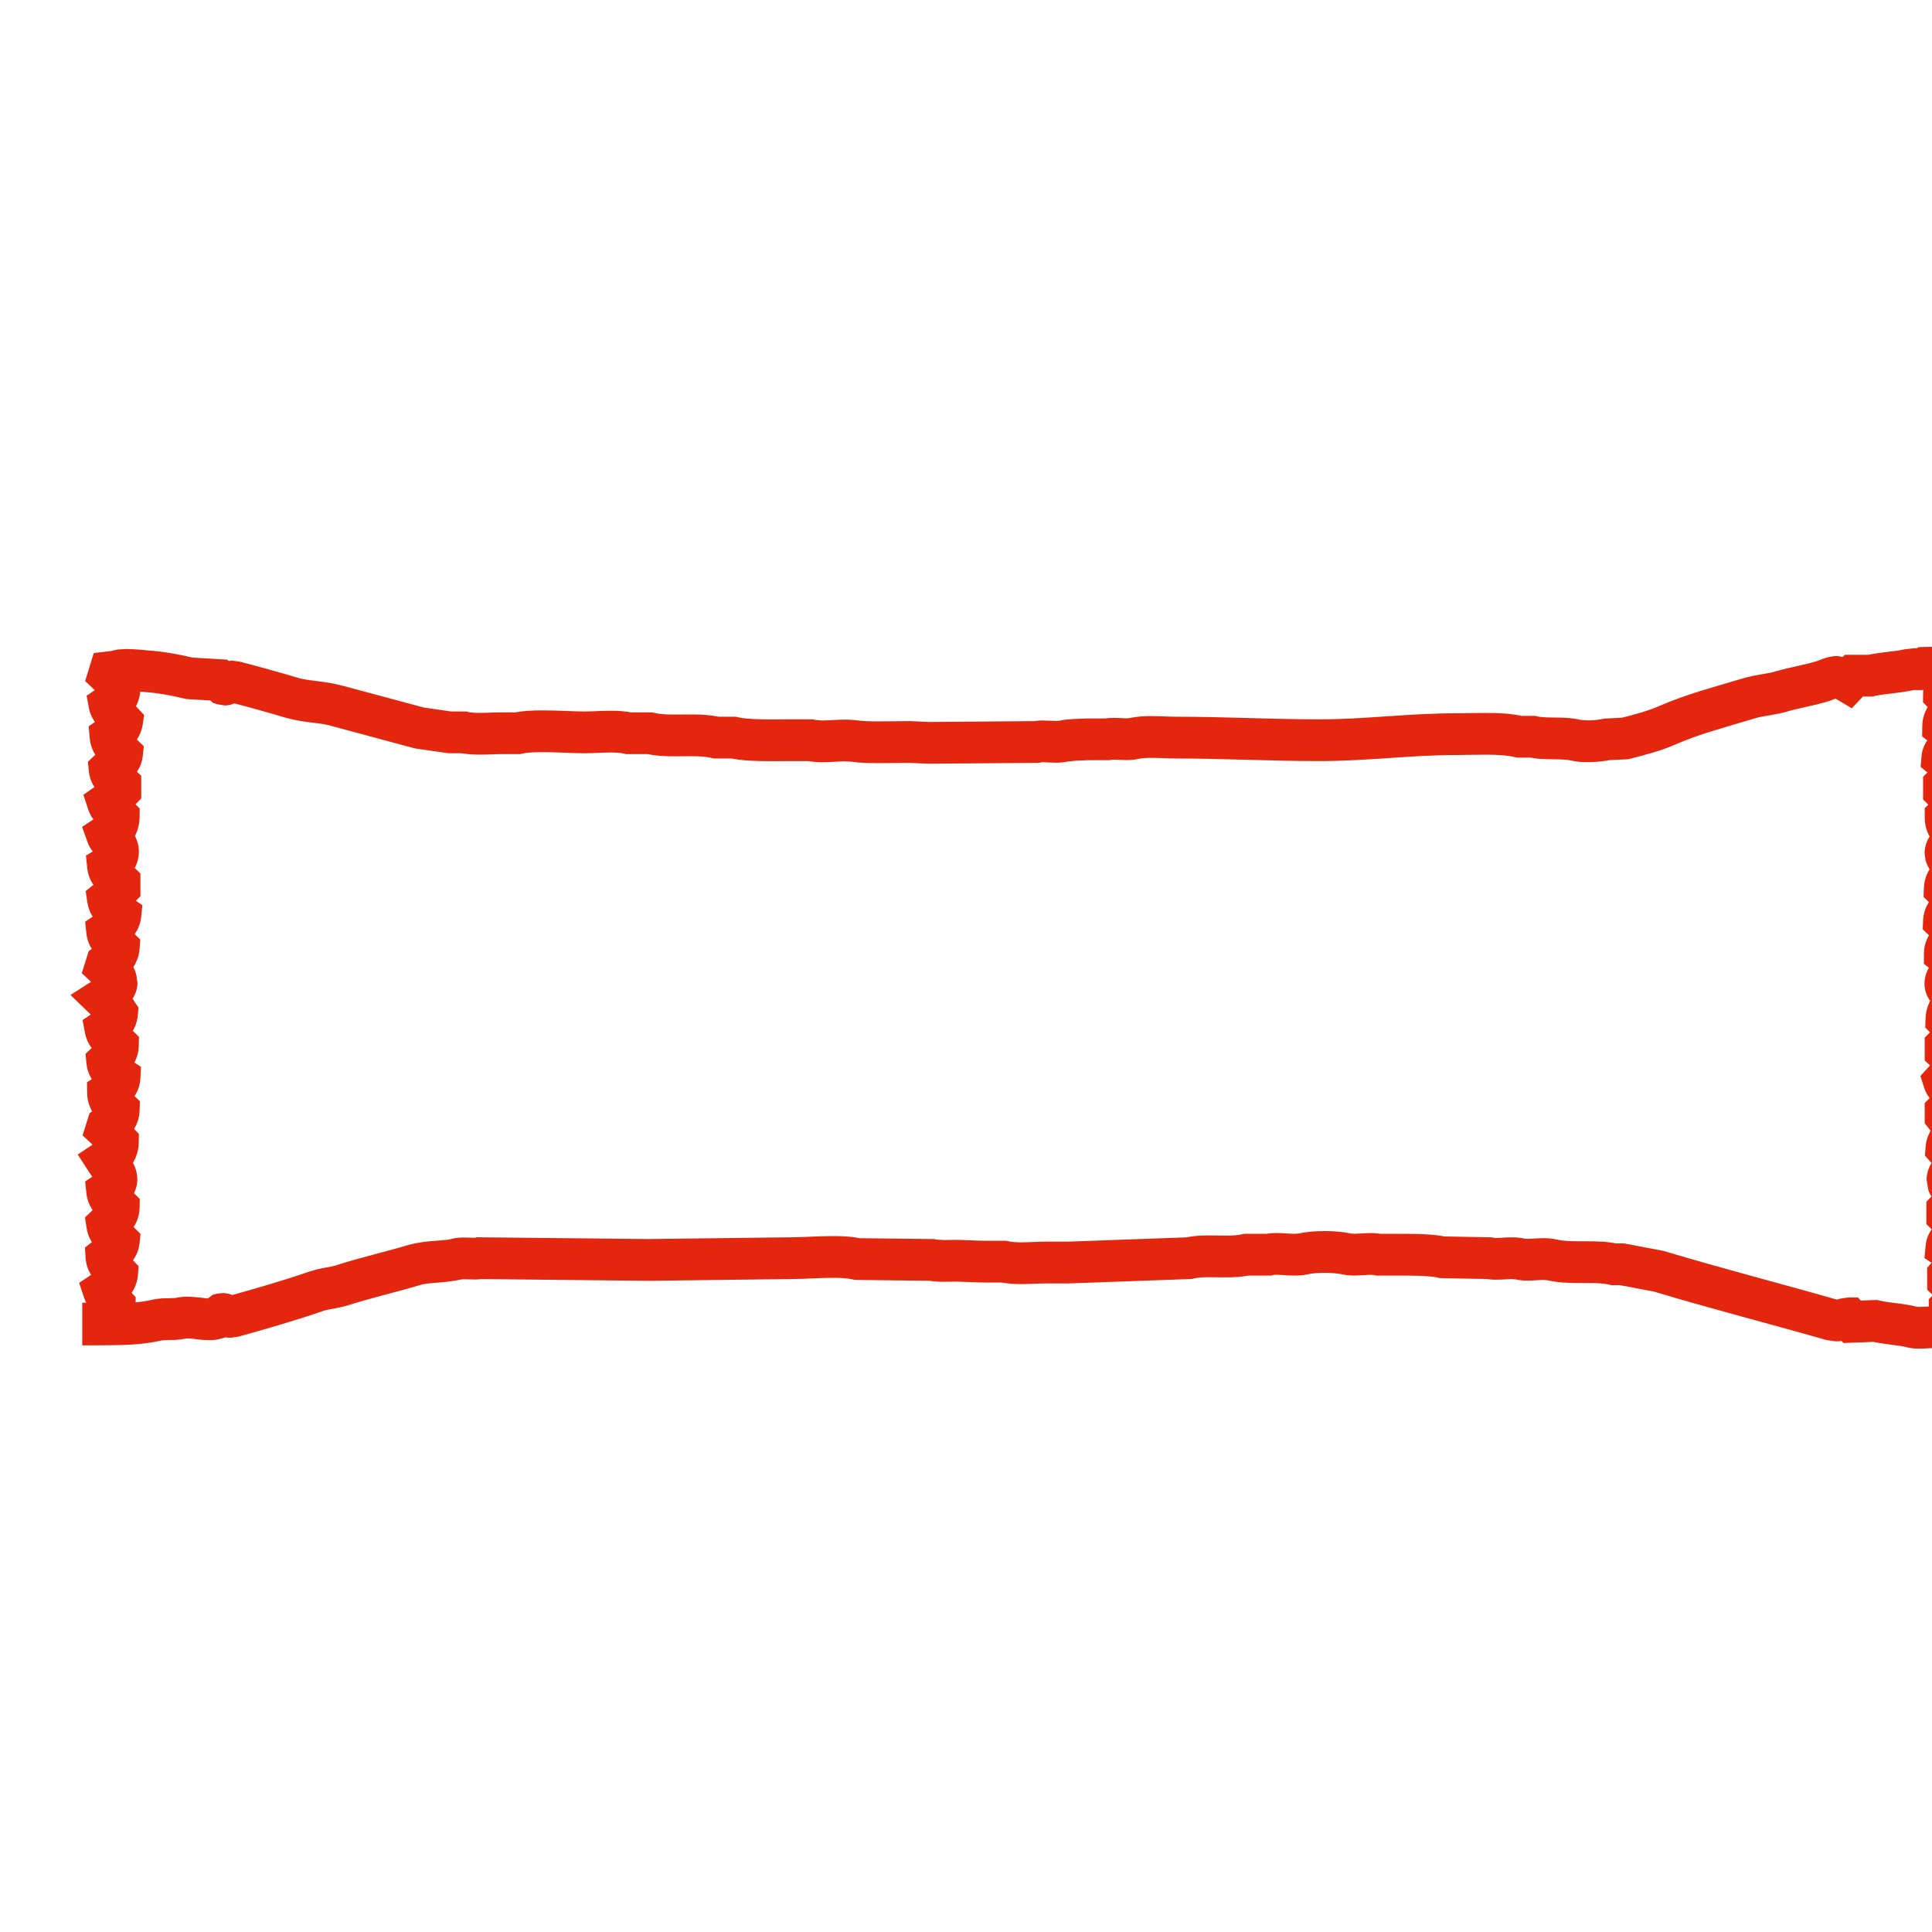<?xml version="1.0" encoding="UTF-8" standalone="no"?>
<!DOCTYPE svg PUBLIC "-//W3C//DTD SVG 1.1//EN" "http://www.w3.org/Graphics/SVG/1.1/DTD/svg11.dtd">
<svg width="100%" height="100%" viewBox="0 0 60 60" version="1.1" xmlns="http://www.w3.org/2000/svg" xmlns:xlink="http://www.w3.org/1999/xlink" xml:space="preserve" xmlns:serif="http://www.serif.com/" style="fill-rule:evenodd;clip-rule:evenodd;stroke-linejoin:round;stroke-miterlimit:2;">
    <g transform="matrix(1,0,0,1,-4614,-2049)">
        <g id="Artboard2" transform="matrix(0.583,0,0,0.583,1926.23,855.408)">
            <rect x="4614" y="2049" width="103" height="103" style="fill:none;"/>
            <clipPath id="_clip1">
                <rect x="4614" y="2049" width="103" height="103"/>
            </clipPath>
            <g clip-path="url(#_clip1)">
                <g transform="matrix(2.471,0,0,2.471,4712.79,2118.1)">
                    <path d="M0,-14.244L0.011,-13.794L0.211,-13.798L0.352,-13.793L0.369,-13.791L0.431,-14.064L0.274,-13.836L0.369,-13.791L0.431,-14.064L0.274,-13.836L0.53,-14.206L0.258,-13.848L0.382,-13.754L0.654,-14.112L0.204,-14.112L0.204,-14.075L0.654,-14.075L0.404,-14.449C0.324,-14.395 0.219,-14.318 0.125,-14.191C0.03,-14.065 -0.043,-13.881 -0.044,-13.686L-0.046,-13.503L0.08,-13.371C0.122,-13.34 0.206,-13.168 0.455,-13.022L0.671,-13.417L0.221,-13.417L0.221,-13.379L0.671,-13.379L0.429,-13.759C0.359,-13.713 0.251,-13.644 0.146,-13.524C0.04,-13.406 -0.061,-13.212 -0.061,-12.99L-0.064,-12.766L0.113,-12.629L0.234,-12.526L0.26,-12.498L0.436,-12.62L0.229,-12.581L0.26,-12.498L0.436,-12.62L0.229,-12.581L0.671,-12.665L0.523,-13.09C0.332,-13.013 0.26,-12.931 0.154,-12.823L0.018,-12.637C-0.022,-12.564 -0.065,-12.478 -0.077,-12.345L-0.097,-12.108L0.088,-11.958C0.134,-11.93 0.226,-11.791 0.431,-11.639L0.689,-12.007L0.239,-12.007L0.239,-11.988L0.689,-11.988L0.689,-12.438L0.671,-12.438L0.421,-12.438L0.289,-12.225C0.29,-12.218 0.197,-12.127 0.09,-12.027L-0.044,-11.895L-0.044,-11.406L0.09,-11.274C0.198,-11.167 0.302,-11.073 0.369,-10.995L0.707,-11.293L0.707,-11.743L0.689,-11.743L0.439,-11.743L0.307,-11.531L0.296,-11.517L0.126,-11.35L-0.009,-11.218L-0.009,-11.03C-0.009,-10.908 0.012,-10.782 0.065,-10.67C0.146,-10.498 0.274,-10.408 0.304,-10.381L0.318,-10.369L0.389,-10.445L0.305,-10.384L0.318,-10.369L0.389,-10.445L0.305,-10.384L0.433,-10.477L0.285,-10.422L0.305,-10.384L0.433,-10.477L0.285,-10.422L0.707,-10.579L0.465,-10.958C0.408,-10.921 0.321,-10.862 0.226,-10.767C0.139,-10.669 0.001,-10.542 -0.012,-10.252L0.009,-10.096L0.441,-10.221L0.002,-10.122C0.059,-9.89 0.198,-9.773 0.259,-9.713L0.32,-9.656L0.322,-9.654L0.444,-9.759L0.3,-9.691L0.322,-9.654L0.444,-9.759L0.3,-9.691L0.707,-9.883L0.456,-10.257C0.385,-10.208 0.282,-10.137 0.182,-10.02C0.083,-9.906 -0.018,-9.727 -0.026,-9.505L-0.034,-9.305L0.11,-9.165L0.263,-9.023L0.299,-8.985L0.332,-9.01L0.296,-8.99L0.299,-8.985L0.332,-9.01L0.296,-8.99L0.477,-9.093L0.28,-9.027L0.296,-8.99L0.477,-9.093L0.28,-9.027L0.707,-9.169L0.475,-9.555C0.399,-9.509 0.295,-9.441 0.19,-9.331C0.089,-9.224 -0.031,-9.054 -0.043,-8.813L-0.052,-8.609L0.095,-8.468L0.268,-8.316L0.304,-8.28L0.427,-8.379L0.28,-8.329L0.304,-8.28L0.427,-8.379L0.28,-8.329L0.707,-8.473L0.458,-8.848C0.395,-8.806 0.29,-8.739 0.184,-8.62C0.079,-8.504 -0.028,-8.309 -0.026,-8.08L-0.027,-7.866L0.139,-7.73C0.166,-7.713 0.246,-7.607 0.373,-7.476L0.689,-7.796L0.239,-7.796L0.239,-7.778L0.689,-7.778L0.689,-8.228L0.671,-8.228L0.354,-8.228L0.248,-7.929L0.465,-7.851L0.292,-8.006L0.248,-7.929L0.465,-7.851L0.292,-8.006L0.381,-7.927L0.3,-8.014L0.292,-8.006L0.381,-7.927L0.3,-8.014L0.228,-7.954C0.179,-7.912 0.103,-7.836 0.05,-7.72C0.013,-7.64 -0.014,-7.543 -0.014,-7.439C-0.015,-7.294 0.04,-7.164 0.096,-7.081C0.181,-6.955 0.261,-6.897 0.299,-6.86L0.321,-6.84L0.325,-6.835L0.493,-6.987L0.283,-6.913L0.325,-6.835L0.493,-6.987L0.283,-6.913L0.707,-7.063L0.457,-7.438C0.372,-7.381 0.268,-7.3 0.177,-7.175C0.085,-7.051 0.014,-6.874 0.009,-6.683L0.003,-6.489L0.14,-6.351L0.241,-6.24L0.269,-6.202L0.481,-6.327L0.242,-6.301L0.269,-6.202L0.481,-6.327L0.242,-6.301L0.689,-6.349L0.432,-6.718C0.229,-6.567 0.157,-6.427 0.123,-6.403L-0.009,-6.272L-0.009,-5.781L0.131,-5.648L0.238,-5.545L0.241,-5.54L0.359,-5.618L0.222,-5.61L0.241,-5.54L0.359,-5.618L0.222,-5.61L0.671,-5.635L0.354,-5.954C0.228,-5.827 0.145,-5.713 0.073,-5.637L-0.101,-5.446L-0.023,-5.199C0.052,-4.958 0.232,-4.833 0.257,-4.808L0.264,-4.801L0.31,-4.849L0.259,-4.808L0.264,-4.801L0.31,-4.849L0.259,-4.808L0.379,-4.904L0.222,-4.894L0.259,-4.808L0.379,-4.904L0.222,-4.894L0.671,-4.92L0.414,-5.29C0.218,-5.143 0.151,-5.012 0.122,-4.994L-0.009,-4.862L-0.009,-4.427L0.353,-3.966L0.707,-4.244L0.455,-4.617C0.375,-4.563 0.283,-4.49 0.196,-4.38C0.11,-4.272 0.025,-4.117 0.01,-3.919L-0.004,-3.729L0.124,-3.586C0.175,-3.542 0.251,-3.371 0.485,-3.198L0.742,-3.567L0.292,-3.567L0.292,-3.548L0.742,-3.548L0.742,-3.998L0.725,-3.998L0.489,-3.998L0.354,-3.805L0.524,-3.687L0.376,-3.832L0.354,-3.805L0.524,-3.687L0.376,-3.832L0.228,-3.69C0.149,-3.604 0.032,-3.437 0.032,-3.209L0.067,-2.993L0.495,-3.135L0.065,-3C0.099,-2.889 0.165,-2.796 0.219,-2.74L0.315,-2.653L0.34,-2.633L0.453,-2.759L0.309,-2.672L0.34,-2.633L0.453,-2.759L0.309,-2.672L0.494,-2.784L0.279,-2.755L0.309,-2.672L0.494,-2.784L0.279,-2.755L0.725,-2.815L0.469,-3.186C0.264,-3.037 0.192,-2.895 0.152,-2.864L0.027,-2.733L0.027,-2.253L0.158,-2.121C0.215,-2.066 0.287,-1.97 0.394,-1.852L0.725,-2.158L0.318,-2.35L0.3,-2.312L0.29,-2.292L0.281,-2.265L0.437,-2.212L0.313,-2.323L0.281,-2.265L0.437,-2.212L0.313,-2.323L0.288,-2.3L0.136,-2.133C0.073,-2.044 0.022,-1.915 0.011,-1.788L-0.015,-1.521L0.208,-1.371L0.284,-1.304L0.295,-1.291L0.297,-1.289L0.444,-1.377L0.277,-1.36L0.297,-1.289L0.444,-1.377L0.277,-1.36L0.725,-1.405L0.386,-1.701L0.156,-1.438L0.044,-1.311L0.044,-0.837L0.184,-0.704L0.313,-0.576L0.343,-0.54L0.545,-0.668L0.312,-0.643L0.343,-0.54L0.545,-0.668L0.312,-0.643L0.76,-0.691L0.503,-1.061C0.307,-0.914 0.24,-0.782 0.211,-0.764L0.078,-0.631L0.08,-0.443C0.08,-0.322 0.104,-0.196 0.157,-0.088C0.238,0.078 0.355,0.164 0.386,0.193L0.401,0.206L0.463,0.143L0.39,0.193L0.401,0.206L0.463,0.143L0.39,0.193L0.52,0.103L0.371,0.156L0.39,0.193L0.52,0.103L0.371,0.156L0.795,0.004L0.795,-0.446L0.548,-0.446L0.548,0.004L0.788,-0.376C0.579,-0.495 0.444,-0.48 0.318,-0.487C0.141,-0.486 -0.026,-0.466 -0.122,-0.467L-0.169,-0.469L-0.176,-0.47L-0.19,-0.38L-0.167,-0.468L-0.176,-0.47L-0.19,-0.38L-0.167,-0.468C-0.479,-0.547 -0.772,-0.552 -0.975,-0.603L-1.035,-0.617L-1.095,-0.615C-1.26,-0.608 -1.425,-0.602 -1.589,-0.596L-1.573,-0.146L-1.246,-0.455L-1.316,-0.53L-1.45,-0.671L-1.643,-0.671L-1.791,-0.653L-1.889,-0.629L-1.916,-0.624L-1.919,-0.624L-1.919,-0.451L-1.872,-0.616L-1.919,-0.624L-1.919,-0.451L-1.872,-0.616C-3.149,-0.981 -4.392,-1.3 -5.613,-1.667L-5.636,-1.674L-5.659,-1.678C-5.924,-1.729 -6.189,-1.779 -6.454,-1.829L-6.496,-1.836L-6.714,-1.836L-6.714,-1.386L-6.61,-1.824C-6.864,-1.883 -7.101,-1.881 -7.318,-1.882L-7.415,-1.882C-7.627,-1.881 -7.815,-1.889 -7.936,-1.918C-8.043,-1.943 -8.139,-1.948 -8.224,-1.949C-8.376,-1.948 -8.499,-1.933 -8.572,-1.934L-8.624,-1.937C-8.732,-1.962 -8.826,-1.967 -8.91,-1.967C-9.057,-1.966 -9.177,-1.953 -9.246,-1.954L-9.287,-1.955L-9.296,-1.956L-9.343,-1.967L-9.391,-1.968C-9.728,-1.974 -10.063,-1.98 -10.398,-1.987L-10.407,-1.537L-10.305,-1.975C-10.674,-2.056 -11.11,-2.038 -11.393,-2.043L-11.396,-2.043L-11.785,-2.043L-11.785,-1.593L-11.684,-2.032C-11.783,-2.054 -11.869,-2.058 -11.947,-2.059C-12.098,-2.058 -12.22,-2.043 -12.304,-2.044L-12.389,-2.05C-12.564,-2.09 -12.75,-2.101 -12.945,-2.102C-13.138,-2.101 -13.323,-2.09 -13.497,-2.05L-13.592,-2.043C-13.683,-2.042 -13.818,-2.059 -13.983,-2.06C-14.064,-2.06 -14.154,-2.055 -14.258,-2.031L-14.153,-1.593L-14.153,-2.043L-14.63,-2.043L-14.682,-2.043L-14.732,-2.032C-14.814,-2.012 -14.932,-2.004 -15.072,-2.004C-15.178,-2.004 -15.296,-2.008 -15.424,-2.008C-15.591,-2.008 -15.775,-2.002 -15.971,-1.956L-15.866,-1.518L-15.883,-1.968C-16.748,-1.937 -17.614,-1.905 -18.48,-1.874L-18.464,-1.424L-18.464,-1.874L-18.923,-1.874C-19.12,-1.874 -19.318,-1.859 -19.485,-1.859C-19.603,-1.859 -19.705,-1.868 -19.756,-1.881L-19.808,-1.893L-19.86,-1.893L-20.231,-1.893C-20.42,-1.893 -20.64,-1.907 -20.84,-1.912L-20.903,-1.912C-20.996,-1.912 -21.083,-1.909 -21.156,-1.909L-21.311,-1.918L-21.36,-1.93L-21.409,-1.93C-21.945,-1.937 -22.481,-1.943 -23.018,-1.949L-23.023,-1.499L-22.921,-1.938C-23.128,-1.985 -23.336,-1.994 -23.545,-1.994C-23.872,-1.994 -24.203,-1.968 -24.436,-1.968L-24.442,-1.968C-25.472,-1.956 -26.503,-1.943 -27.534,-1.93L-27.528,-1.48L-27.523,-1.93C-28.736,-1.943 -29.95,-1.956 -31.163,-1.968L-31.217,-1.969L-31.27,-1.956L-31.255,-1.894L-31.26,-1.958L-31.27,-1.956L-31.255,-1.894L-31.26,-1.958L-31.286,-1.958C-31.327,-1.957 -31.402,-1.963 -31.497,-1.963C-31.567,-1.963 -31.65,-1.961 -31.751,-1.937C-31.96,-1.878 -32.297,-1.914 -32.711,-1.799C-33.189,-1.654 -33.731,-1.533 -34.257,-1.364C-34.371,-1.321 -34.553,-1.32 -34.83,-1.229C-35.396,-1.034 -36.019,-0.855 -36.606,-0.692L-36.531,-0.426L-36.531,-0.702L-36.604,-0.693L-36.531,-0.426L-36.531,-0.702L-36.531,-0.399L-36.422,-0.682L-36.531,-0.702L-36.531,-0.399L-36.422,-0.682L-36.5,-0.481L-36.392,-0.668L-36.422,-0.682L-36.5,-0.481L-36.392,-0.668L-36.454,-0.704C-36.499,-0.727 -36.586,-0.766 -36.704,-0.766L-36.825,-0.752L-36.915,-0.729L-37.112,-0.579L-36.839,-0.221L-36.974,-0.65L-36.971,-0.642L-36.973,-0.651L-36.974,-0.65L-36.971,-0.642L-36.973,-0.651L-36.998,-0.65C-37.067,-0.646 -37.233,-0.684 -37.459,-0.688C-37.538,-0.688 -37.626,-0.681 -37.722,-0.659L-37.719,-0.659L-37.859,-0.654C-37.945,-0.653 -38.065,-0.656 -38.214,-0.622C-38.501,-0.553 -38.88,-0.54 -39.279,-0.54L-39.278,-0.09L-38.828,-0.09L-38.828,-0.108L-39.278,-0.108L-39.278,0.342L-39.033,0.342L-38.899,0.16C-38.902,0.157 -38.864,0.131 -38.766,0.022C-38.667,-0.085 -38.577,-0.297 -38.58,-0.493L-38.576,-0.676L-38.701,-0.81L-38.813,-0.932L-38.843,-0.971L-38.844,-0.972L-39,-0.891L-38.833,-0.947L-38.844,-0.972L-39,-0.891L-38.833,-0.947L-39.26,-0.804L-39.009,-0.431C-38.93,-0.484 -38.837,-0.556 -38.744,-0.663C-38.655,-0.77 -38.55,-0.917 -38.529,-1.145L-38.513,-1.344L-38.65,-1.489L-38.754,-1.607L-38.773,-1.636L-38.945,-1.552L-38.758,-1.563L-38.773,-1.636L-38.945,-1.552L-38.758,-1.563L-39.207,-1.537L-38.931,-1.182C-38.883,-1.219 -38.801,-1.282 -38.715,-1.375C-38.633,-1.47 -38.523,-1.598 -38.494,-1.831L-38.473,-2.041L-38.622,-2.191L-38.739,-2.313L-38.754,-2.335L-38.856,-2.283L-38.744,-2.299L-38.754,-2.335L-38.856,-2.283L-38.744,-2.299L-39.189,-2.232L-38.877,-1.908C-38.853,-1.933 -38.773,-1.995 -38.685,-2.1C-38.597,-2.203 -38.496,-2.381 -38.492,-2.598L-38.488,-2.795L-38.629,-2.932L-38.75,-3.05L-38.761,-3.063L-38.762,-3.064L-38.91,-2.976L-38.741,-2.993L-38.762,-3.064L-38.91,-2.976L-38.741,-2.993L-39.189,-2.947L-38.941,-2.572C-38.836,-2.641 -38.743,-2.72 -38.666,-2.829C-38.589,-2.936 -38.539,-3.083 -38.541,-3.218C-38.544,-3.427 -38.626,-3.562 -38.683,-3.656C-38.744,-3.75 -38.797,-3.817 -38.829,-3.868L-39.207,-3.624L-38.957,-3.249C-38.874,-3.305 -38.771,-3.384 -38.678,-3.51C-38.586,-3.633 -38.511,-3.814 -38.51,-4.012L-38.507,-4.197L-38.635,-4.33C-38.685,-4.378 -38.757,-4.491 -38.9,-4.629L-39.207,-4.3L-38.778,-4.165L-38.76,-4.221L-39.189,-4.357L-38.942,-3.981C-38.875,-4.025 -38.776,-4.091 -38.679,-4.207C-38.583,-4.32 -38.497,-4.501 -38.492,-4.698L-38.485,-4.9L-38.631,-5.039L-38.741,-5.142L-38.795,-5.098L-38.731,-5.124L-38.741,-5.142L-38.795,-5.098L-38.731,-5.124L-38.846,-5.077L-38.722,-5.079L-38.731,-5.124L-38.846,-5.077L-38.722,-5.079L-39.171,-5.071L-38.922,-4.696C-38.85,-4.745 -38.762,-4.812 -38.673,-4.915C-38.587,-5.018 -38.488,-5.168 -38.475,-5.387L-38.462,-5.641L-38.674,-5.783L-38.752,-5.849L-38.76,-5.859L-38.802,-5.829L-38.756,-5.849L-38.76,-5.859L-38.802,-5.829L-38.756,-5.849L-38.936,-5.77L-38.741,-5.788L-38.756,-5.849L-38.936,-5.77L-38.741,-5.788L-39.189,-5.747L-38.878,-5.422C-38.859,-5.444 -38.783,-5.497 -38.693,-5.604C-38.602,-5.708 -38.51,-5.895 -38.51,-6.095L-38.506,-6.289L-38.644,-6.425L-38.778,-6.557L-38.803,-6.588L-38.953,-6.494L-38.782,-6.526L-38.803,-6.588L-38.953,-6.494L-38.782,-6.526L-39.224,-6.443L-38.973,-6.07C-38.893,-6.124 -38.801,-6.198 -38.714,-6.307C-38.628,-6.415 -38.543,-6.57 -38.529,-6.767L-38.517,-6.922L-38.692,-7.182L-38.719,-7.222L-38.947,-7.443L-39.26,-7.12L-39.017,-6.741C-38.94,-6.792 -38.859,-6.855 -38.766,-6.952L-38.63,-7.131C-38.588,-7.206 -38.54,-7.305 -38.537,-7.456L-38.573,-7.65L-38.995,-7.496L-38.551,-7.566C-38.581,-7.756 -38.68,-7.892 -38.756,-7.974L-38.915,-8.123L-39.224,-7.796L-38.795,-7.663L-38.777,-7.719L-39.207,-7.853L-38.957,-7.479C-38.888,-7.525 -38.793,-7.592 -38.699,-7.7C-38.607,-7.805 -38.509,-7.968 -38.493,-8.176L-38.478,-8.387L-38.629,-8.534L-38.75,-8.651L-38.761,-8.664L-38.762,-8.665L-38.91,-8.577L-38.741,-8.595L-38.762,-8.665L-38.91,-8.577L-38.741,-8.595L-39.189,-8.548L-38.938,-8.175C-38.86,-8.228 -38.773,-8.298 -38.683,-8.397C-38.598,-8.499 -38.491,-8.622 -38.459,-8.86L-38.432,-9.128L-38.655,-9.278L-38.728,-9.343L-38.741,-9.36L-38.873,-9.287L-38.726,-9.309L-38.741,-9.36L-38.873,-9.287L-38.726,-9.309L-39.171,-9.244L-38.887,-8.895C-38.73,-9.028 -38.652,-9.148 -38.606,-9.189L-38.474,-9.321L-38.474,-9.62L-38.474,-9.811L-38.612,-9.944L-38.733,-10.061L-38.743,-10.074L-38.744,-10.075L-38.893,-9.987L-38.724,-10.005L-38.744,-10.075L-38.893,-9.987L-38.724,-10.005L-39.171,-9.958L-38.939,-9.573C-38.836,-9.636 -38.74,-9.717 -38.657,-9.83C-38.577,-9.942 -38.508,-10.095 -38.507,-10.279C-38.506,-10.428 -38.557,-10.579 -38.64,-10.699L-38.642,-10.703C-38.733,-10.832 -38.834,-10.885 -38.839,-10.893L-38.883,-10.834L-38.834,-10.889L-38.839,-10.893L-38.883,-10.834L-38.834,-10.889L-38.996,-10.704L-38.766,-10.787L-38.834,-10.889L-38.996,-10.704L-38.766,-10.787L-39.189,-10.635L-38.941,-10.259C-38.863,-10.311 -38.756,-10.387 -38.659,-10.517C-38.562,-10.644 -38.492,-10.832 -38.492,-11.024L-38.49,-11.211L-38.62,-11.344L-38.723,-11.456L-38.754,-11.496L-38.755,-11.497L-38.913,-11.416L-38.744,-11.472L-38.755,-11.497L-38.913,-11.416L-38.744,-11.472L-39.171,-11.33L-38.914,-10.962C-38.705,-11.118 -38.628,-11.265 -38.588,-11.295L-38.457,-11.427L-38.457,-11.725L-38.457,-11.917L-38.595,-12.05L-38.703,-12.155L-38.71,-12.164L-38.771,-12.121L-38.704,-12.15L-38.71,-12.164L-38.771,-12.121L-38.704,-12.15L-38.889,-12.07L-38.689,-12.091L-38.704,-12.15L-38.889,-12.07L-38.689,-12.091L-39.136,-12.045L-38.825,-11.72L-38.653,-11.878C-38.572,-11.965 -38.452,-12.102 -38.424,-12.337L-38.401,-12.553L-38.557,-12.705L-38.666,-12.82L-38.68,-12.841L-38.793,-12.787L-38.67,-12.797L-38.68,-12.841L-38.793,-12.787L-38.67,-12.797L-39.119,-12.759L-38.868,-12.385C-38.792,-12.437 -38.71,-12.503 -38.628,-12.597C-38.549,-12.692 -38.458,-12.816 -38.426,-13.014L-38.395,-13.228L-38.543,-13.386L-38.672,-13.531L-38.717,-13.592L-38.719,-13.596L-38.935,-13.474L-38.694,-13.519L-38.719,-13.596L-38.935,-13.474L-38.694,-13.519L-39.136,-13.436L-38.885,-13.063C-38.7,-13.182 -38.495,-13.428 -38.475,-13.764L-38.468,-13.879L-38.588,-14.135L-38.624,-14.211L-38.844,-14.42L-39.154,-14.094L-38.724,-13.961L-38.706,-14.017L-39.136,-14.15L-39.083,-13.703L-38.925,-13.722L-38.814,-13.735L-38.722,-13.798L-38.874,-14.018L-38.835,-13.748C-38.835,-13.751 -38.816,-13.74 -38.722,-13.798L-38.874,-14.018L-38.835,-13.748L-38.776,-13.75C-38.652,-13.751 -38.461,-13.728 -38.354,-13.72C-38.1,-13.703 -37.787,-13.646 -37.531,-13.582L-37.491,-13.572L-37.449,-13.569C-37.237,-13.557 -37.025,-13.544 -36.813,-13.532L-36.786,-13.981L-37.084,-13.644L-36.978,-13.55L-36.911,-13.49L-36.825,-13.461L-36.659,-13.433C-36.551,-13.433 -36.469,-13.467 -36.422,-13.49L-36.354,-13.528L-36.344,-13.534L-36.489,-13.783L-36.489,-13.498L-36.344,-13.534L-36.489,-13.783L-36.489,-13.498L-36.489,-13.789L-36.56,-13.507L-36.489,-13.498L-36.489,-13.789L-36.56,-13.507C-36.177,-13.408 -35.751,-13.291 -35.361,-13.174C-34.92,-13.049 -34.578,-13.066 -34.336,-12.986L-34.323,-12.982C-33.74,-12.826 -33.157,-12.669 -32.574,-12.512L-32.549,-12.506L-32.522,-12.502C-32.303,-12.47 -32.086,-12.439 -31.868,-12.408L-31.836,-12.403L-31.503,-12.403L-31.503,-12.853L-31.606,-12.415C-31.447,-12.378 -31.299,-12.374 -31.158,-12.373C-30.975,-12.373 -30.802,-12.385 -30.673,-12.384L-30.286,-12.384L-30.236,-12.396C-30.156,-12.416 -29.992,-12.428 -29.809,-12.427C-29.521,-12.428 -29.186,-12.403 -28.906,-12.403C-28.704,-12.403 -28.501,-12.419 -28.331,-12.419C-28.212,-12.419 -28.11,-12.41 -28.057,-12.397L-28.005,-12.384L-27.492,-12.384L-27.492,-12.834L-27.595,-12.396C-27.366,-12.343 -27.15,-12.337 -26.951,-12.337C-26.83,-12.337 -26.715,-12.339 -26.609,-12.339C-26.432,-12.34 -26.28,-12.331 -26.166,-12.303L-26.115,-12.29L-25.69,-12.29L-25.69,-12.74L-25.793,-12.302C-25.498,-12.236 -25.166,-12.234 -24.86,-12.232C-24.716,-12.232 -24.581,-12.234 -24.471,-12.234L-24.03,-12.234L-24.03,-12.684L-24.132,-12.246C-24.003,-12.216 -23.884,-12.21 -23.774,-12.209C-23.581,-12.21 -23.411,-12.229 -23.281,-12.228L-23.14,-12.22C-22.959,-12.194 -22.762,-12.19 -22.555,-12.19C-22.329,-12.19 -22.096,-12.196 -21.909,-12.196L-21.909,-12.646L-21.929,-12.197C-21.788,-12.19 -21.647,-12.184 -21.505,-12.178L-21.492,-12.177L-21.481,-12.177C-20.704,-12.184 -19.926,-12.19 -19.149,-12.196L-19.1,-12.197L-19.05,-12.208L-19.049,-12.208L-19.015,-12.209C-18.959,-12.21 -18.86,-12.2 -18.737,-12.199C-18.659,-12.2 -18.571,-12.204 -18.469,-12.226L-18.294,-12.243L-18.031,-12.253L-18.057,-12.703L-18.057,-12.253L-17.582,-12.253L-17.531,-12.264L-17.529,-12.264L-17.496,-12.265C-17.44,-12.266 -17.341,-12.256 -17.218,-12.256C-17.141,-12.256 -17.052,-12.26 -16.95,-12.283C-16.898,-12.296 -16.8,-12.304 -16.685,-12.304C-16.527,-12.304 -16.339,-12.291 -16.149,-12.29C-15.106,-12.29 -14.141,-12.234 -13.057,-12.234C-11.989,-12.235 -11.08,-12.366 -10.089,-12.365C-9.888,-12.365 -9.683,-12.372 -9.489,-12.372C-9.237,-12.373 -9.003,-12.359 -8.851,-12.321L-8.799,-12.309L-8.463,-12.309L-8.463,-12.759L-8.563,-12.32C-8.352,-12.273 -8.164,-12.276 -8.002,-12.273C-7.842,-12.272 -7.708,-12.265 -7.631,-12.246C-7.505,-12.217 -7.392,-12.212 -7.276,-12.211C-7.082,-12.212 -6.904,-12.23 -6.751,-12.265L-6.856,-12.703L-6.834,-12.253C-6.704,-12.259 -6.575,-12.266 -6.445,-12.272L-6.4,-12.274L-6.357,-12.285C-6.032,-12.368 -5.702,-12.453 -5.385,-12.591C-4.873,-12.817 -4.284,-12.97 -3.669,-13.155C-3.5,-13.211 -3.281,-13.215 -2.963,-13.305C-2.721,-13.379 -2.405,-13.424 -2.055,-13.533L-1.905,-13.59L-1.873,-13.6L-1.892,-13.679L-1.891,-13.599L-1.873,-13.6L-1.892,-13.679L-1.891,-13.599L-1.891,-13.838L-1.972,-13.614L-1.891,-13.599L-1.891,-13.838L-1.972,-13.614L-1.82,-14.037L-2.049,-13.65L-1.89,-13.556L-1.58,-13.372L-1.209,-13.767L-1.537,-14.075L-1.537,-13.625L-1.133,-13.625L-1.082,-13.637C-0.871,-13.689 -0.563,-13.693 -0.231,-13.769L-0.26,-13.897L-0.249,-13.766L-0.229,-13.769L-0.26,-13.897L-0.249,-13.766L-0.237,-13.766L-0.141,-13.764C-0.066,-13.767 0.073,-13.759 0.248,-13.868L0,-14.244L0.011,-13.794L0,-14.244L-0.248,-14.62L-0.095,-14.388L-0.145,-14.663L-0.248,-14.62L-0.095,-14.388L-0.145,-14.663L-0.123,-14.543L-0.131,-14.664L-0.145,-14.663L-0.123,-14.543L-0.131,-14.664L-0.141,-14.664L-0.237,-14.666L-0.442,-14.644C-0.631,-14.595 -0.944,-14.589 -1.286,-14.513L-1.184,-14.075L-1.184,-14.525L-1.537,-14.525L-1.732,-14.525L-1.989,-14.251L-1.661,-13.943L-1.432,-14.33L-1.591,-14.424L-1.628,-14.446L-1.668,-14.461L-1.891,-14.499C-2.036,-14.497 -2.134,-14.462 -2.209,-14.437L-2.299,-14.402L-2.324,-14.392L-2.329,-14.39L-2.306,-14.326L-2.327,-14.391L-2.329,-14.39L-2.306,-14.326L-2.327,-14.391C-2.583,-14.309 -2.888,-14.265 -3.221,-14.168C-3.394,-14.112 -3.613,-14.108 -3.929,-14.017C-4.521,-13.837 -5.142,-13.68 -5.747,-13.415C-5.972,-13.316 -6.259,-13.238 -6.578,-13.158L-6.467,-12.721L-6.49,-13.171C-6.618,-13.165 -6.748,-13.158 -6.877,-13.152L-6.92,-13.15L-6.961,-13.14C-7,-13.129 -7.157,-13.11 -7.276,-13.111L-7.424,-13.122C-7.637,-13.171 -7.828,-13.17 -7.991,-13.173C-8.154,-13.174 -8.289,-13.179 -8.364,-13.198L-8.413,-13.209L-8.463,-13.209L-8.746,-13.209L-8.746,-12.759L-8.641,-13.197C-8.923,-13.263 -9.211,-13.271 -9.489,-13.272C-9.702,-13.272 -9.909,-13.265 -10.089,-13.265C-11.16,-13.264 -12.07,-13.133 -13.057,-13.134C-14.108,-13.134 -15.073,-13.19 -16.149,-13.19C-16.294,-13.19 -16.484,-13.203 -16.685,-13.204C-16.833,-13.203 -16.988,-13.197 -17.152,-13.16L-17.218,-13.156C-17.281,-13.155 -17.376,-13.165 -17.496,-13.165C-17.564,-13.165 -17.642,-13.162 -17.736,-13.141L-17.633,-12.703L-17.633,-13.153L-18.057,-13.153L-18.071,-13.153L-18.084,-13.152C-18.137,-13.149 -18.234,-13.147 -18.337,-13.142C-18.442,-13.136 -18.548,-13.131 -18.672,-13.103L-18.737,-13.099C-18.8,-13.099 -18.896,-13.108 -19.015,-13.109C-19.084,-13.109 -19.162,-13.106 -19.256,-13.084L-19.153,-12.646L-19.156,-13.096C-19.934,-13.09 -20.712,-13.084 -21.489,-13.077L-21.485,-12.627L-21.465,-13.077C-21.606,-13.083 -21.748,-13.09 -21.89,-13.096L-21.9,-13.096L-21.909,-13.096C-22.115,-13.096 -22.345,-13.09 -22.555,-13.09C-22.744,-13.089 -22.919,-13.096 -23.01,-13.11C-23.106,-13.124 -23.196,-13.128 -23.281,-13.128C-23.478,-13.127 -23.649,-13.109 -23.774,-13.109L-23.927,-13.122L-23.978,-13.134L-24.03,-13.134L-24.471,-13.134C-24.59,-13.134 -24.724,-13.132 -24.86,-13.132C-25.143,-13.13 -25.454,-13.145 -25.588,-13.178L-25.638,-13.19L-25.69,-13.19L-26.061,-13.19L-26.061,-12.74L-25.957,-13.178C-26.188,-13.233 -26.408,-13.239 -26.609,-13.239C-26.73,-13.239 -26.845,-13.237 -26.951,-13.237C-27.125,-13.236 -27.277,-13.245 -27.39,-13.272L-27.441,-13.284L-27.492,-13.284L-27.952,-13.284L-27.952,-12.834L-27.847,-13.272C-28.017,-13.312 -28.177,-13.318 -28.331,-13.319C-28.548,-13.318 -28.755,-13.303 -28.906,-13.303C-29.133,-13.303 -29.478,-13.327 -29.809,-13.327C-30.024,-13.327 -30.233,-13.319 -30.439,-13.273L-30.337,-12.834L-30.337,-13.284L-30.673,-13.284C-30.845,-13.284 -31.015,-13.273 -31.158,-13.273C-31.267,-13.272 -31.359,-13.281 -31.401,-13.291L-31.452,-13.303L-31.503,-13.303L-31.803,-13.303L-31.803,-12.853L-31.74,-13.298C-31.958,-13.33 -32.175,-13.361 -32.394,-13.393L-32.458,-12.947L-32.341,-13.382C-32.924,-13.538 -33.507,-13.695 -34.09,-13.852L-34.207,-13.417L-34.078,-13.848C-34.515,-13.971 -34.855,-13.954 -35.102,-14.036C-35.506,-14.157 -35.942,-14.277 -36.338,-14.379L-36.489,-14.398C-36.661,-14.399 -36.785,-14.32 -36.82,-14.298L-36.819,-14.296L-36.819,-14.297L-36.82,-14.298L-36.819,-14.296L-36.819,-14.297L-36.659,-13.97L-36.659,-14.333L-36.819,-14.297L-36.659,-13.97L-36.659,-14.333L-36.659,-13.95L-36.536,-14.313L-36.659,-14.333L-36.659,-13.95L-36.536,-14.313L-36.68,-13.887L-36.382,-14.224L-36.489,-14.318L-36.605,-14.421L-36.76,-14.43C-36.971,-14.443 -37.184,-14.455 -37.396,-14.468L-37.422,-14.018L-37.313,-14.455C-37.612,-14.529 -37.961,-14.595 -38.293,-14.618C-38.347,-14.621 -38.573,-14.65 -38.776,-14.65L-38.961,-14.639C-39.029,-14.626 -39.105,-14.621 -39.233,-14.539L-38.977,-14.169L-39.03,-14.616L-39.189,-14.597L-39.48,-14.562L-39.584,-14.226L-39.666,-13.96L-39.366,-13.675L-39.331,-13.601L-38.924,-13.793L-39.373,-13.822L-39.37,-13.822L-39.372,-13.823L-39.373,-13.822L-39.37,-13.822L-39.372,-13.823L-39.388,-13.809L-39.634,-13.643L-39.579,-13.352C-39.55,-13.221 -39.51,-13.167 -39.476,-13.109C-39.374,-12.952 -39.251,-12.828 -39.199,-12.771L-38.871,-13.079L-39.317,-13.143L-39.164,-13.121L-39.301,-13.195L-39.317,-13.143L-39.164,-13.121L-39.301,-13.195L-39.288,-13.188L-39.3,-13.196L-39.301,-13.195L-39.288,-13.188L-39.3,-13.196L-39.37,-13.132L-39.59,-12.985L-39.567,-12.72C-39.546,-12.51 -39.454,-12.371 -39.379,-12.271C-39.302,-12.171 -39.226,-12.101 -39.186,-12.061L-38.871,-12.383L-39.319,-12.429L-39.129,-12.41L-39.295,-12.508L-39.319,-12.429L-39.129,-12.41L-39.295,-12.508L-39.296,-12.508L-39.448,-12.369L-39.607,-12.217L-39.584,-11.998C-39.559,-11.788 -39.46,-11.658 -39.387,-11.57L-39.219,-11.401L-38.906,-11.725L-39.357,-11.725L-39.357,-11.612L-38.906,-11.612L-39.225,-11.93L-39.378,-11.754L-39.429,-11.699L-39.704,-11.507L-39.599,-11.189C-39.544,-11.035 -39.477,-10.959 -39.417,-10.883L-39.264,-10.715L-38.942,-11.03L-39.392,-11.035L-39.392,-11.03L-39.348,-11.023L-39.383,-11.052L-39.392,-11.03L-39.348,-11.023L-39.383,-11.052L-39.437,-11.01L-39.732,-10.815L-39.613,-10.483C-39.561,-10.325 -39.429,-10.205 -39.375,-10.17L-39.346,-10.148L-39.341,-10.145L-39.212,-10.309L-39.383,-10.191L-39.341,-10.145L-39.212,-10.309L-39.383,-10.191L-39.385,-10.194L-39.26,-10.279L-39.407,-10.279L-39.385,-10.194L-39.26,-10.279L-39.407,-10.279L-39.28,-10.279L-39.387,-10.357L-39.407,-10.279L-39.28,-10.279L-39.387,-10.357L-39.404,-10.344L-39.649,-10.196L-39.619,-9.912C-39.592,-9.69 -39.488,-9.562 -39.413,-9.471L-39.236,-9.296L-38.924,-9.62L-39.374,-9.62L-39.374,-9.507L-38.924,-9.507L-39.243,-9.825C-39.362,-9.7 -39.432,-9.607 -39.456,-9.592L-39.654,-9.431L-39.617,-9.179C-39.582,-8.971 -39.487,-8.848 -39.405,-8.75C-39.32,-8.654 -39.236,-8.586 -39.158,-8.533L-38.906,-8.905L-39.354,-8.951L-39.181,-8.933L-39.335,-9.021L-39.354,-8.951L-39.181,-8.933L-39.335,-9.021L-39.375,-8.976L-39.44,-8.922L-39.665,-8.771L-39.637,-8.502C-39.609,-8.281 -39.505,-8.152 -39.43,-8.061L-39.255,-7.886L-38.942,-8.21L-39.391,-8.244L-39.273,-8.235L-39.38,-8.286L-39.391,-8.244L-39.273,-8.235L-39.38,-8.286L-39.352,-8.273L-39.377,-8.292L-39.38,-8.286L-39.352,-8.273L-39.377,-8.292L-39.457,-8.227L-39.589,-8.139L-39.654,-7.93L-39.738,-7.662L-39.534,-7.469L-39.418,-7.364L-39.415,-7.361L-39.3,-7.447L-39.439,-7.425L-39.415,-7.361L-39.3,-7.447L-39.439,-7.425L-39.433,-7.381L-39.417,-7.341L-39.104,-7.456L-39.438,-7.456L-39.417,-7.341L-39.104,-7.456L-39.438,-7.456L-39.187,-7.456L-39.408,-7.585L-39.438,-7.456L-39.187,-7.456L-39.408,-7.585L-39.391,-7.575L-39.407,-7.586L-39.408,-7.585L-39.391,-7.575L-39.407,-7.586L-39.502,-7.499L-39.982,-7.192L-39.412,-6.641L-39.351,-6.55L-38.977,-6.8L-39.426,-6.833L-39.326,-6.826L-39.418,-6.866L-39.426,-6.833L-39.326,-6.826L-39.418,-6.866L-39.41,-6.863L-39.418,-6.868L-39.418,-6.866L-39.41,-6.863L-39.418,-6.868L-39.476,-6.816L-39.721,-6.651L-39.667,-6.36C-39.619,-6.143 -39.52,-6.043 -39.448,-5.955L-39.275,-5.784L-38.959,-6.105L-39.409,-6.114L-39.3,-6.112L-39.401,-6.153L-39.409,-6.114L-39.3,-6.112L-39.401,-6.153L-39.302,-6.112L-39.388,-6.175L-39.401,-6.153L-39.302,-6.112L-39.388,-6.175L-39.39,-6.173L-39.5,-6.073L-39.657,-5.923L-39.637,-5.707C-39.612,-5.48 -39.506,-5.345 -39.421,-5.247C-39.332,-5.149 -39.245,-5.083 -39.175,-5.035L-38.924,-5.409L-39.374,-5.431L-39.206,-5.423L-39.359,-5.496L-39.374,-5.431L-39.206,-5.423L-39.359,-5.496L-39.331,-5.483L-39.356,-5.502L-39.359,-5.496L-39.331,-5.483L-39.356,-5.502L-39.421,-5.445L-39.626,-5.309L-39.621,-5.063C-39.621,-4.858 -39.526,-4.677 -39.439,-4.574C-39.351,-4.469 -39.275,-4.411 -39.253,-4.388L-38.942,-4.714L-39.392,-4.729L-39.309,-4.726L-39.374,-4.78L-39.392,-4.729L-39.309,-4.726L-39.374,-4.78L-39.436,-4.733L-39.57,-4.645L-39.636,-4.436L-39.721,-4.165L-39.514,-3.972C-39.473,-3.937 -39.408,-3.841 -39.284,-3.707L-38.959,-4.018L-39.41,-4.025L-39.375,-4.024L-39.407,-4.036L-39.41,-4.025L-39.375,-4.024L-39.407,-4.036L-39.409,-4.036L-39.457,-3.998L-39.825,-3.752L-39.585,-3.379C-39.522,-3.283 -39.467,-3.213 -39.443,-3.174L-39.431,-3.153L-39.429,-3.15L-39.271,-3.218L-39.441,-3.218L-39.429,-3.15L-39.271,-3.218L-39.441,-3.218L-39.224,-3.218L-39.404,-3.344L-39.441,-3.218L-39.224,-3.218L-39.404,-3.344L-39.329,-3.292L-39.397,-3.353L-39.404,-3.344L-39.329,-3.292L-39.397,-3.353L-39.438,-3.322L-39.665,-3.172L-39.637,-2.901C-39.609,-2.679 -39.505,-2.55 -39.43,-2.46L-39.255,-2.285L-38.942,-2.608L-39.392,-2.619L-39.266,-2.616L-39.381,-2.667L-39.392,-2.619L-39.266,-2.616L-39.381,-2.667L-39.338,-2.648L-39.377,-2.676L-39.381,-2.667L-39.338,-2.648L-39.377,-2.676L-39.501,-2.557L-39.669,-2.395L-39.634,-2.165C-39.603,-1.97 -39.513,-1.842 -39.44,-1.75C-39.366,-1.658 -39.296,-1.594 -39.262,-1.559L-38.942,-1.875L-39.39,-1.92L-39.204,-1.901L-39.369,-1.994L-39.39,-1.92L-39.204,-1.901L-39.369,-1.994L-39.347,-1.982L-39.367,-1.997L-39.369,-1.994L-39.347,-1.982L-39.367,-1.997L-39.483,-1.892L-39.67,-1.747L-39.656,-1.511C-39.634,-1.279 -39.543,-1.168 -39.477,-1.07C-39.407,-0.977 -39.338,-0.906 -39.304,-0.871L-38.977,-1.18L-39.426,-1.215L-39.291,-1.204L-39.414,-1.267L-39.426,-1.215L-39.291,-1.204L-39.414,-1.267L-39.419,-1.259L-39.511,-1.177L-39.795,-0.986L-39.687,-0.661C-39.631,-0.507 -39.563,-0.43 -39.504,-0.355L-39.359,-0.196L-39.03,-0.503L-39.48,-0.513L-39.48,-0.504L-39.368,-0.484L-39.467,-0.539L-39.48,-0.504L-39.368,-0.484L-39.467,-0.539L-39.379,-0.49L-39.456,-0.556L-39.467,-0.539L-39.379,-0.49L-39.456,-0.556C-39.453,-0.553 -39.524,-0.502 -39.621,-0.377L-39.26,-0.108L-39.26,-0.558L-39.278,-0.558L-39.728,-0.558L-39.728,0.362L-39.276,0.36C-38.865,0.358 -38.429,0.353 -38.008,0.254L-37.857,0.246C-37.774,0.245 -37.663,0.25 -37.515,0.217L-37.512,0.217L-37.459,0.212C-37.373,0.209 -37.218,0.246 -36.998,0.25C-36.913,0.25 -36.813,0.242 -36.705,0.208L-36.63,0.185L-36.443,0.043L-36.716,-0.315L-36.606,0.122L-36.704,-0.267L-36.704,0.134L-36.606,0.122L-36.704,-0.267L-36.704,0.134L-36.704,-0.226L-36.859,0.099L-36.704,0.134L-36.704,-0.226L-36.859,0.099L-36.757,-0.114L-36.875,0.091L-36.859,0.099L-36.757,-0.114L-36.875,0.091L-36.858,0.102C-36.821,0.125 -36.695,0.199 -36.531,0.198L-36.368,0.176C-35.772,0.011 -35.134,-0.173 -34.537,-0.379C-34.428,-0.421 -34.255,-0.424 -33.98,-0.507C-33.509,-0.66 -32.972,-0.781 -32.451,-0.937C-32.276,-0.999 -31.949,-0.973 -31.541,-1.062L-31.547,-1.096L-31.542,-1.061L-31.539,-1.062L-31.547,-1.096L-31.542,-1.061L-31.497,-1.063C-31.45,-1.064 -31.378,-1.058 -31.286,-1.058C-31.226,-1.058 -31.156,-1.059 -31.065,-1.08L-31.167,-1.518L-31.172,-1.068C-29.959,-1.056 -28.746,-1.043 -27.533,-1.03L-27.522,-1.03C-26.492,-1.043 -25.461,-1.056 -24.431,-1.068L-24.436,-1.518L-24.436,-1.068C-24.147,-1.069 -23.823,-1.095 -23.545,-1.094C-23.371,-1.095 -23.215,-1.083 -23.125,-1.061L-23.077,-1.05L-23.028,-1.049C-22.492,-1.043 -21.956,-1.037 -21.42,-1.03L-21.415,-1.48L-21.518,-1.042C-21.38,-1.011 -21.264,-1.01 -21.156,-1.009C-21.061,-1.009 -20.973,-1.012 -20.903,-1.012L-20.859,-1.012C-20.69,-1.009 -20.461,-0.993 -20.231,-0.993L-19.86,-0.993L-19.86,-1.443L-19.963,-1.005C-19.796,-0.966 -19.638,-0.96 -19.485,-0.959C-19.273,-0.96 -19.072,-0.974 -18.923,-0.974L-18.448,-0.974C-17.582,-1.006 -16.716,-1.037 -15.85,-1.068L-15.806,-1.07L-15.762,-1.08C-15.682,-1.1 -15.564,-1.109 -15.424,-1.108C-15.318,-1.108 -15.199,-1.104 -15.072,-1.104C-14.905,-1.105 -14.723,-1.11 -14.528,-1.155L-14.63,-1.593L-14.63,-1.143L-14.1,-1.143L-14.048,-1.156L-13.983,-1.16C-13.899,-1.161 -13.76,-1.144 -13.592,-1.143C-13.502,-1.143 -13.401,-1.148 -13.29,-1.174C-13.238,-1.188 -13.087,-1.203 -12.945,-1.202C-12.802,-1.203 -12.649,-1.188 -12.593,-1.174C-12.486,-1.149 -12.39,-1.144 -12.304,-1.144C-12.149,-1.145 -12.023,-1.16 -11.947,-1.159L-11.886,-1.155L-11.837,-1.143L-11.396,-1.143L-11.4,-1.143C-11.11,-1.144 -10.678,-1.142 -10.509,-1.099L-10.464,-1.088L-10.416,-1.087C-10.08,-1.081 -9.744,-1.075 -9.409,-1.068L-9.4,-1.518L-9.504,-1.08C-9.405,-1.057 -9.321,-1.054 -9.246,-1.054C-9.103,-1.054 -8.987,-1.068 -8.91,-1.067L-8.832,-1.061C-8.733,-1.038 -8.648,-1.035 -8.572,-1.034C-8.424,-1.035 -8.304,-1.049 -8.224,-1.049L-8.142,-1.042C-7.882,-0.982 -7.636,-0.983 -7.415,-0.982L-7.318,-0.982C-7.11,-0.984 -6.929,-0.976 -6.818,-0.949L-6.767,-0.936L-6.537,-0.936L-6.537,-1.386L-6.621,-0.944C-6.356,-0.894 -6.091,-0.844 -5.826,-0.794L-5.742,-1.236L-5.872,-0.805C-4.628,-0.431 -3.381,-0.112 -2.12,0.249L-1.919,0.276C-1.801,0.275 -1.714,0.254 -1.654,0.24L-1.593,0.225L-1.598,0.201L-1.594,0.225L-1.593,0.225L-1.598,0.201L-1.594,0.225L-1.644,-0.084L-1.643,0.229L-1.594,0.225L-1.644,-0.084L-1.643,0.229L-1.643,-0.221L-1.97,0.088L-1.9,0.163L-1.76,0.311L-1.556,0.304C-1.391,0.298 -1.226,0.291 -1.06,0.285L-1.078,-0.165L-1.181,0.273C-0.854,0.347 -0.551,0.357 -0.399,0.402C-0.289,0.43 -0.204,0.432 -0.122,0.433C0.053,0.431 0.218,0.412 0.318,0.413L0.378,0.416L0.409,0.224L0.307,0.385L0.378,0.416L0.409,0.224L0.307,0.385L0.417,0.454L1.434,0.454L1.219,-0.147C1.178,-0.263 1.107,-0.36 1.049,-0.418L0.956,-0.504L0.944,-0.515L0.943,-0.516L0.83,-0.411L0.973,-0.467L0.943,-0.516L0.83,-0.411L0.973,-0.467L0.861,-0.423L0.98,-0.444L0.973,-0.467L0.861,-0.423L0.98,-0.444L0.98,-0.45L0.53,-0.447L0.849,-0.129L0.984,-0.285L1.014,-0.318L1.019,-0.323L0.998,-0.347L1.016,-0.321L1.019,-0.323L0.998,-0.347L1.016,-0.321L1.236,-0.474L1.207,-0.739C1.189,-0.88 1.142,-0.956 1.103,-1.021C0.986,-1.2 0.85,-1.308 0.805,-1.355L0.495,-1.029L0.945,-1.029L0.945,-1.142L0.495,-1.142L0.833,-0.846L1.063,-1.109L1.192,-1.256L1.172,-1.451C1.143,-1.679 1.039,-1.804 0.957,-1.902C0.869,-2 0.785,-2.066 0.71,-2.117L0.459,-1.744L0.907,-1.7L0.74,-1.717L0.881,-1.629L0.907,-1.7L0.74,-1.717L0.881,-1.629L0.75,-1.71L0.869,-1.612L0.881,-1.629L0.75,-1.71L0.869,-1.612L0.838,-1.638L0.866,-1.609L0.869,-1.612L0.838,-1.638L0.866,-1.609L0.96,-1.697C1.015,-1.753 1.091,-1.85 1.133,-1.975L0.707,-2.12L1.114,-1.927L1.131,-1.965L1.261,-2.24L1.055,-2.463C0.992,-2.529 0.915,-2.636 0.795,-2.758L0.477,-2.439L0.927,-2.439L0.927,-2.552L0.477,-2.552L0.801,-2.241C0.932,-2.388 0.975,-2.449 0.98,-2.445L1.207,-2.602L1.17,-2.875C1.157,-2.986 1.11,-3.1 1.052,-3.179C0.963,-3.3 0.883,-3.347 0.871,-3.361L0.867,-3.364L0.764,-3.249L0.889,-3.339L0.867,-3.364L0.764,-3.249L0.889,-3.339L0.694,-3.197L0.924,-3.27L0.889,-3.339L0.694,-3.197L0.924,-3.27L0.922,-3.277L0.718,-3.209L0.932,-3.209L0.922,-3.277L0.718,-3.209L0.932,-3.209L0.713,-3.209L0.906,-3.103L0.932,-3.209L0.713,-3.209L0.906,-3.103L0.838,-3.14L0.897,-3.088L0.906,-3.103L0.838,-3.14L0.897,-3.088L0.952,-3.139L1.094,-3.292L0.725,-3.548L0.725,-3.098L1.192,-3.098L1.192,-3.567L1.192,-3.802L1,-3.936C0.987,-3.935 0.94,-4.011 0.794,-4.187L0.459,-3.887L0.908,-3.854L0.807,-3.861L0.9,-3.82L0.908,-3.854L0.807,-3.861L0.9,-3.82L0.891,-3.824L0.9,-3.818L0.9,-3.82L0.891,-3.824L0.9,-3.818L0.958,-3.87L1.359,-4.141L0.795,-4.86L0.441,-4.582L0.891,-4.582L0.891,-4.676L0.441,-4.676L0.76,-4.359L0.896,-4.515L0.926,-4.548L0.931,-4.553L0.912,-4.575L0.928,-4.551L0.931,-4.553L0.912,-4.575L0.928,-4.551L1.135,-4.695L1.121,-4.946C1.115,-5.066 1.078,-5.191 1.019,-5.287C0.929,-5.433 0.833,-5.496 0.812,-5.518L0.81,-5.518L0.68,-5.42L0.836,-5.468L0.81,-5.518L0.68,-5.42L0.836,-5.468L0.406,-5.334L0.739,-5.031C0.849,-5.154 0.924,-5.253 0.989,-5.316L1.132,-5.458L1.121,-5.66C1.108,-5.871 1.009,-6.025 0.931,-6.119C0.851,-6.214 0.777,-6.274 0.752,-6.299L0.441,-5.973L0.891,-5.973L0.891,-6.086L0.441,-6.086L0.76,-5.768L0.905,-5.934L0.939,-5.973L0.947,-5.98L1.165,-6.132L1.136,-6.397C1.118,-6.533 1.078,-6.598 1.045,-6.658C0.944,-6.823 0.832,-6.929 0.778,-6.986L0.459,-6.669L0.909,-6.655L0.895,-6.655L0.906,-6.647L0.909,-6.655L0.895,-6.655L0.906,-6.647L0.956,-6.689L1.248,-6.884L1.131,-7.214C1.082,-7.346 1.014,-7.416 0.968,-7.465L0.842,-7.584L0.813,-7.557L0.845,-7.58L0.842,-7.584L0.813,-7.557L0.845,-7.58L0.652,-7.44L0.886,-7.439L0.845,-7.58L0.652,-7.44L0.886,-7.439L0.663,-7.439L0.868,-7.345L0.886,-7.439L0.663,-7.439L0.868,-7.345L0.666,-7.439L0.824,-7.28L0.868,-7.346L0.666,-7.439L0.824,-7.28L0.804,-7.3L0.823,-7.279L0.824,-7.28L0.804,-7.3L0.823,-7.279L0.92,-7.362C0.975,-7.413 1.052,-7.505 1.095,-7.626L0.671,-7.778L0.671,-7.328L1.139,-7.328L1.139,-7.796L1.139,-7.985L1.005,-8.117C0.955,-8.161 0.871,-8.289 0.708,-8.427L0.424,-8.079L0.874,-8.077L0.768,-8.078L0.865,-8.036L0.874,-8.077L0.768,-8.078L0.865,-8.036L0.815,-8.057L0.858,-8.024L0.865,-8.036L0.815,-8.057L0.858,-8.024L0.955,-8.098L1.244,-8.29L1.133,-8.618C1.058,-8.818 0.955,-8.901 0.878,-8.978L0.718,-9.118L0.406,-8.793L0.856,-8.773L0.708,-8.78L0.841,-8.711L0.856,-8.773L0.708,-8.78L0.841,-8.711L0.792,-8.736L0.838,-8.705L0.841,-8.711L0.792,-8.736L0.838,-8.705L0.938,-8.783L1.247,-8.968L1.134,-9.31C1.064,-9.5 0.972,-9.582 0.899,-9.66L0.737,-9.811L0.424,-9.488L0.873,-9.471L0.779,-9.475L0.865,-9.436L0.873,-9.471L0.779,-9.475L0.865,-9.436L0.827,-9.453L0.863,-9.431L0.865,-9.436L0.827,-9.453L0.863,-9.431L0.887,-9.456L0.957,-9.509L1.279,-9.725L1.114,-10.075C1.018,-10.264 0.909,-10.332 0.87,-10.374L0.848,-10.395L0.846,-10.398L0.702,-10.28L0.88,-10.321L0.846,-10.398L0.702,-10.28L0.88,-10.321L0.877,-10.334L0.873,-10.347L0.545,-10.252L0.888,-10.252L0.873,-10.347L0.545,-10.252L0.888,-10.252L0.646,-10.252L0.858,-10.128L0.888,-10.252L0.646,-10.252L0.858,-10.128L0.852,-10.131L0.858,-10.126L0.858,-10.128L0.852,-10.131L0.858,-10.126L0.948,-10.199L1.255,-10.394L1.128,-10.735C1.087,-10.851 1.012,-10.95 0.952,-11.007L0.858,-11.091L0.847,-11.1L0.783,-11.029L0.858,-11.088L0.847,-11.1L0.783,-11.029L0.858,-11.088L0.717,-10.977L0.888,-11.031L0.858,-11.088L0.717,-10.977L0.888,-11.031L0.805,-11.005L0.892,-11.017L0.888,-11.031L0.805,-11.005L0.892,-11.017L0.891,-11.03L0.441,-11.03L0.757,-10.709C0.814,-10.771 0.948,-10.866 1.071,-11.055L0.689,-11.293L0.689,-10.843L1.703,-10.843L1.044,-11.59C0.928,-11.721 0.81,-11.826 0.723,-11.913L0.406,-11.593L0.856,-11.593L0.856,-11.706L0.406,-11.706L0.722,-11.386C0.784,-11.452 0.926,-11.554 1.054,-11.751L0.671,-11.988L0.671,-11.538L1.139,-11.538L1.139,-12.007L1.139,-12.241L0.948,-12.376C0.914,-12.39 0.83,-12.506 0.654,-12.658L0.371,-12.308L0.819,-12.271L0.632,-12.286L0.8,-12.191L0.819,-12.271L0.632,-12.286L0.8,-12.191L0.845,-12.244L0.866,-12.262L0.759,-12.415L0.82,-12.24L0.866,-12.262L0.759,-12.415L0.82,-12.24L1.186,-12.368L1.113,-12.749C1.055,-12.99 0.948,-13.074 0.869,-13.164L0.665,-13.34L0.389,-12.984L0.839,-12.979L0.748,-12.98L0.831,-12.945L0.839,-12.979L0.748,-12.98L0.831,-12.945L0.782,-12.966L0.825,-12.933L0.831,-12.945L0.782,-12.966L0.825,-12.933L0.913,-13L1.121,-13.132L1.121,-13.417L1.121,-13.684L0.887,-13.812L0.885,-13.808L0.888,-13.811L0.887,-13.812L0.885,-13.808L0.888,-13.811C0.878,-13.815 0.833,-13.879 0.733,-13.99L0.406,-13.68L0.856,-13.674L0.833,-13.674L0.854,-13.667L0.856,-13.674L0.833,-13.674L0.854,-13.667L0.811,-13.682L0.85,-13.658L0.854,-13.667L0.811,-13.682L0.85,-13.658L0.859,-13.667L0.904,-13.701L1.104,-13.834L1.104,-14.112L1.104,-14.336L0.801,-14.565L0.794,-14.571L0.785,-14.577C0.615,-14.681 0.538,-14.671 0.449,-14.688L0.211,-14.698C0.12,-14.698 0.036,-14.695 -0.012,-14.694L-0.141,-14.691L-0.248,-14.62L0,-14.244Z" style="fill:rgb(228,38,15);fill-rule:nonzero;"/>
                </g>
            </g>
        </g>
    </g>
</svg>
